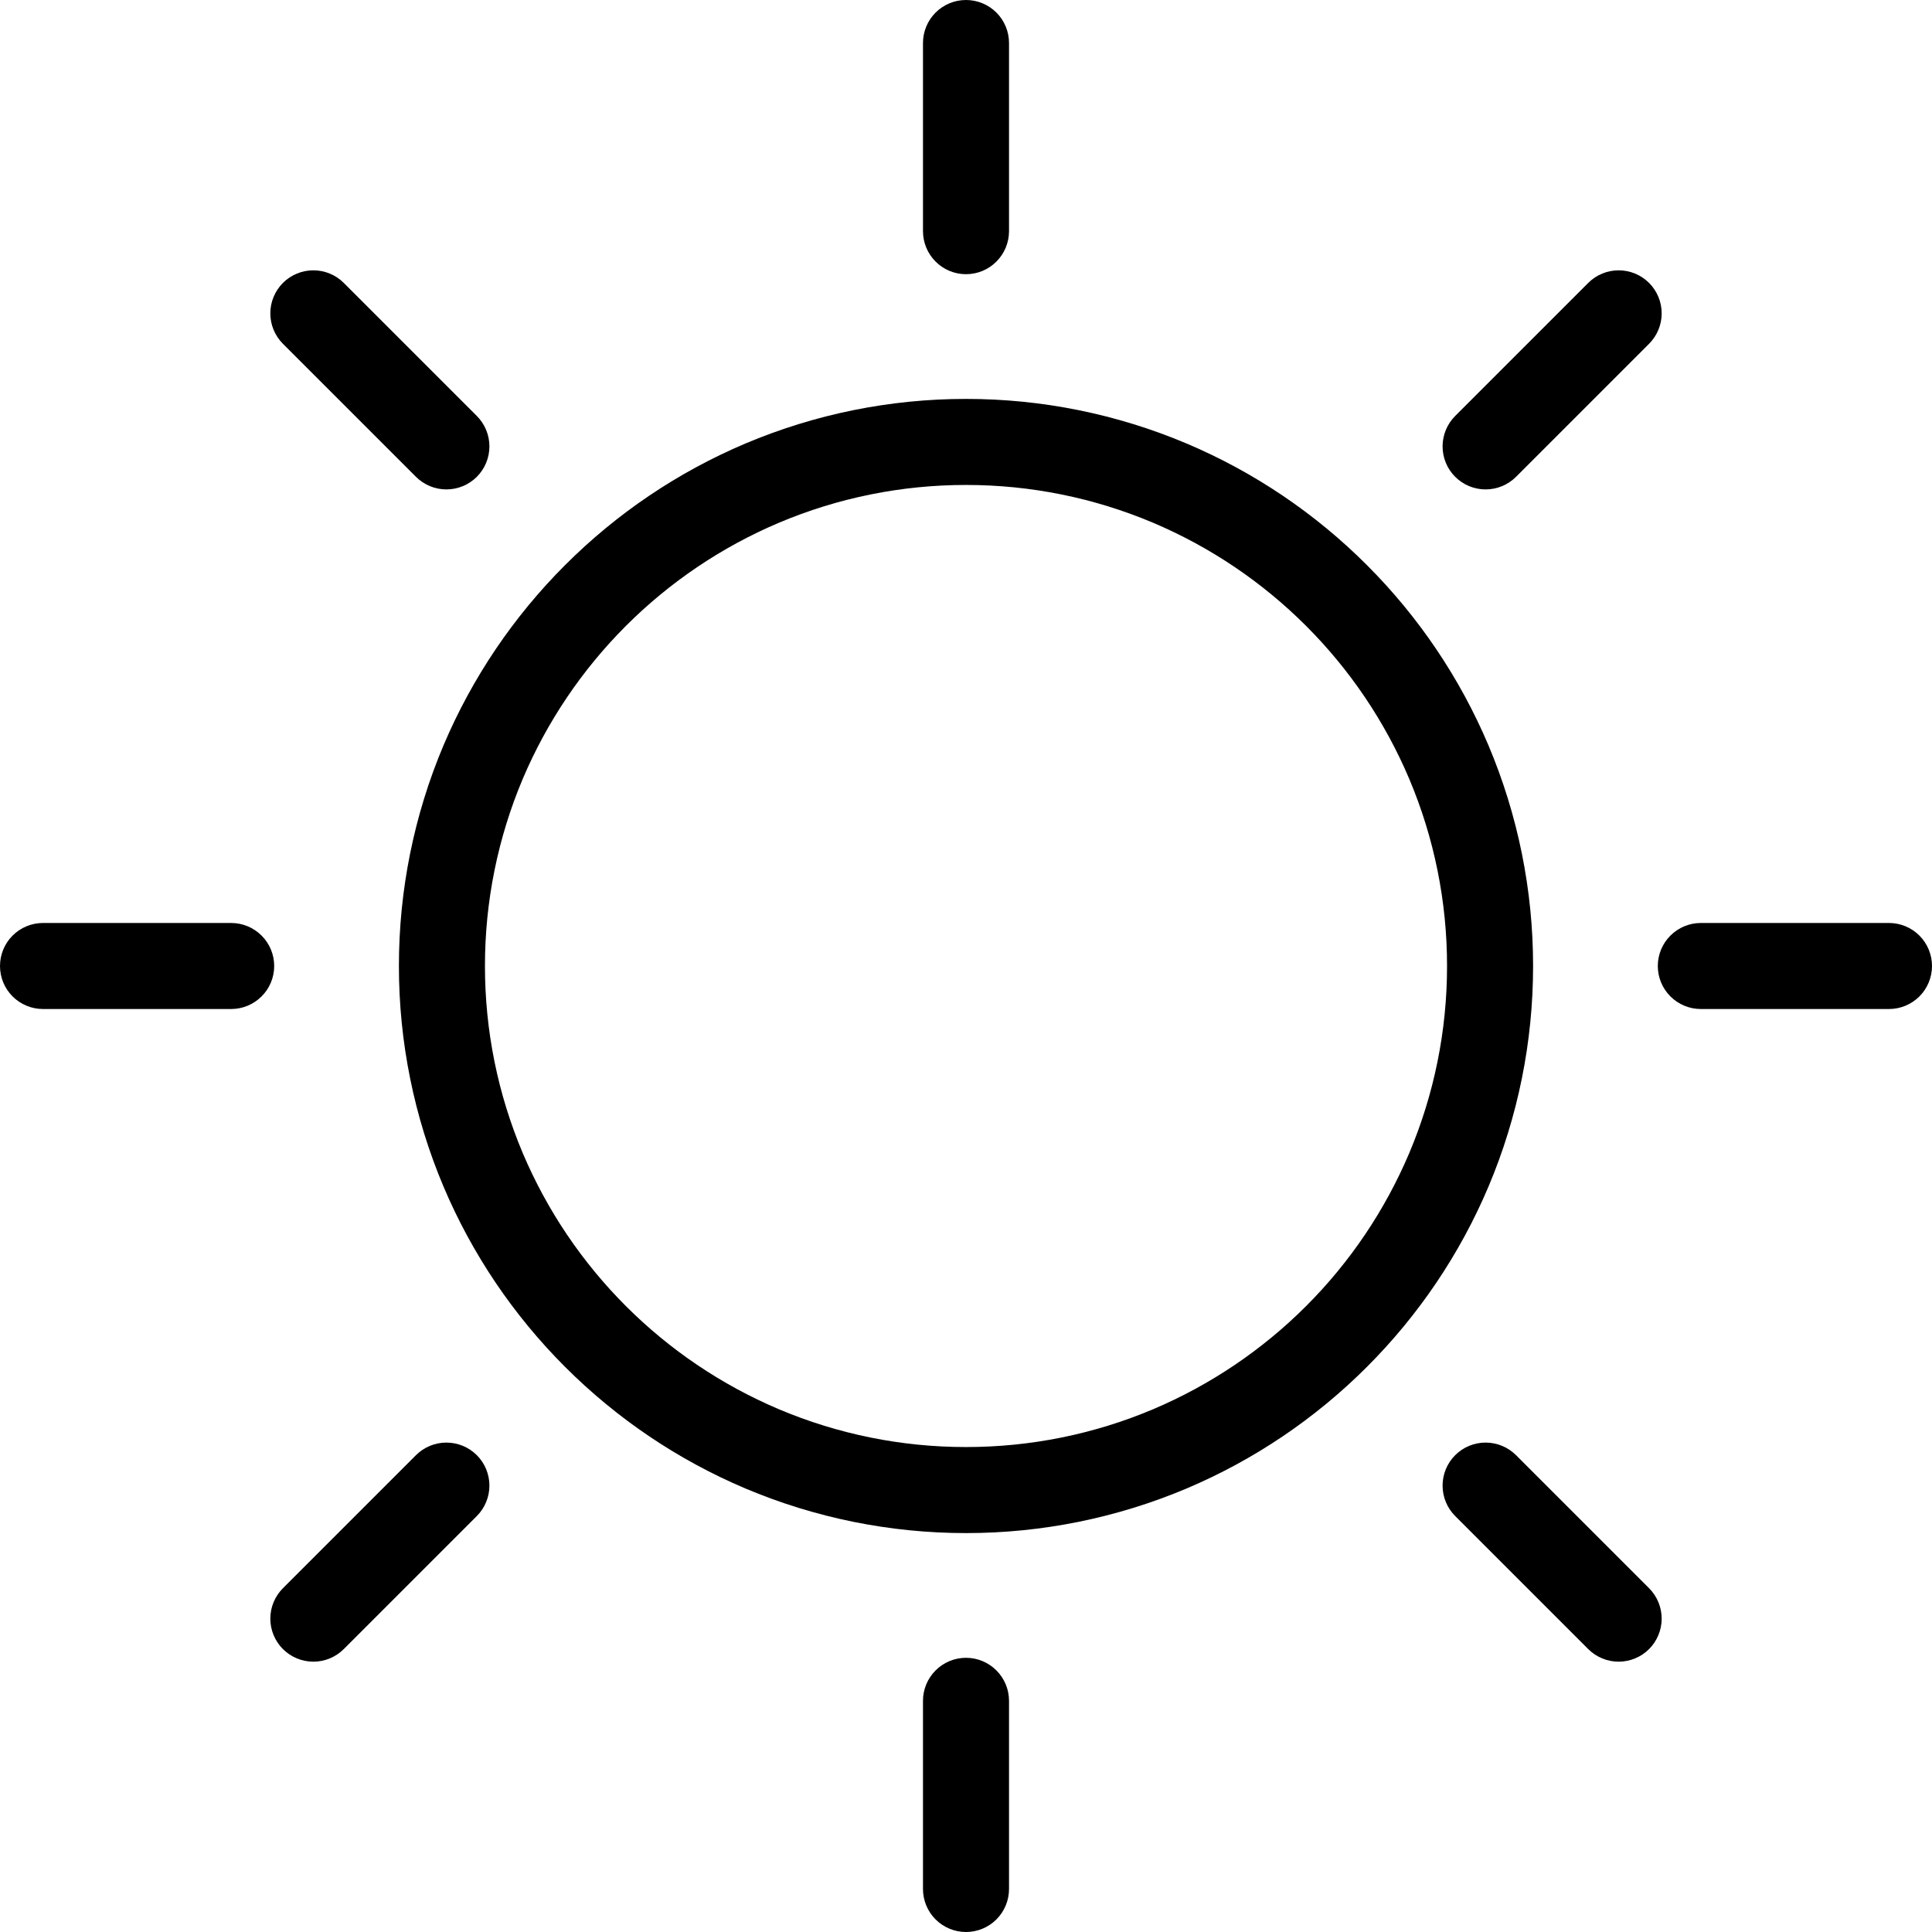 <?xml version="1.0" encoding="UTF-8"?><svg xmlns="http://www.w3.org/2000/svg" xmlns:xlink="http://www.w3.org/1999/xlink" height="494.0" preserveAspectRatio="xMidYMid meet" style="isolation:isolate" version="1.0" viewBox="9.0 9.0 494.0 494.0" width="494.0" zoomAndPan="magnify"><defs><clipPath id="a"><path d="M0 0H512V512H0z"/></clipPath></defs><g clip-path="url(#a)" id="change1_1"><path d="M 245 20 C 245 17.08 246.16 14.28 248.22 12.22 C 250.28 10.16 253.08 9 256 9 C 258.92 9 261.72 10.16 263.78 12.22 C 265.84 14.28 267 17.08 267 20 L 267 68.11 C 267 71.02 265.84 73.82 263.78 75.88 C 261.72 77.95 258.92 79.11 256 79.11 C 253.08 79.11 250.28 77.95 248.22 75.88 C 246.16 73.82 245 71.02 245 68.11 L 245 20 Z" fill="inherit"/><path d="M 245 443.89 C 245 440.98 246.16 438.18 248.22 436.12 C 250.28 434.05 253.08 432.89 256 432.89 C 258.92 432.89 261.72 434.05 263.78 436.12 C 265.84 438.18 267 440.98 267 443.89 L 267 492 C 267 494.92 265.84 497.72 263.78 499.78 C 261.72 501.84 258.92 503 256 503 C 253.08 503 250.28 501.84 248.22 499.78 C 246.16 497.72 245 494.92 245 492 L 245 443.89 Z" fill="inherit"/><path d="M 20 267 C 17.08 267 14.28 265.84 12.22 263.78 C 10.16 261.72 9 258.92 9 256 C 9 253.08 10.16 250.28 12.22 248.22 C 14.28 246.16 17.08 245 20 245 L 68.11 245 C 71.02 245 73.82 246.16 75.88 248.22 C 77.95 250.28 79.11 253.08 79.11 256 C 79.11 258.92 77.95 261.72 75.88 263.78 C 73.82 265.84 71.02 267 68.11 267 L 20 267 Z" fill="inherit"/><path d="M 443.89 267 C 440.98 267 438.18 265.84 436.12 263.78 C 434.05 261.72 432.89 258.92 432.89 256 C 432.89 253.08 434.05 250.28 436.12 248.22 C 438.18 246.16 440.98 245 443.89 245 L 492 245 C 494.92 245 497.72 246.16 499.78 248.22 C 501.84 250.28 503 253.08 503 256 C 503 258.92 501.84 261.72 499.78 263.78 C 497.72 265.84 494.92 267 492 267 L 443.89 267 Z" fill="inherit"/><path d="M 81.34 96.9 C 79.28 94.84 78.12 92.04 78.12 89.12 C 78.12 86.21 79.28 83.41 81.34 81.34 C 83.41 79.28 86.21 78.12 89.12 78.12 C 92.04 78.12 94.84 79.28 96.9 81.34 L 130.92 115.36 C 132.98 117.42 134.14 120.22 134.14 123.14 C 134.14 126.06 132.98 128.86 130.92 130.92 C 128.86 132.98 126.06 134.14 123.14 134.14 C 120.22 134.14 117.42 132.98 115.36 130.92 L 81.34 96.9 Z" fill="inherit"/><path d="M 381.08 396.64 C 379.02 394.58 377.86 391.78 377.86 388.86 C 377.86 385.94 379.02 383.14 381.08 381.08 C 383.14 379.02 385.94 377.86 388.86 377.86 C 391.78 377.86 394.58 379.02 396.64 381.08 L 430.66 415.1 C 432.72 417.16 433.88 419.96 433.88 422.88 C 433.88 425.79 432.72 428.59 430.66 430.66 C 428.59 432.72 425.79 433.88 422.88 433.88 C 419.96 433.88 417.16 432.72 415.1 430.66 L 381.08 396.64 Z" fill="inherit"/><path d="M 96.9 430.66 C 94.84 432.72 92.04 433.88 89.12 433.88 C 86.21 433.88 83.41 432.72 81.34 430.66 C 79.28 428.59 78.12 425.79 78.12 422.88 C 78.12 419.96 79.28 417.16 81.34 415.1 L 115.36 381.08 C 117.42 379.02 120.22 377.86 123.14 377.86 C 126.06 377.86 128.86 379.02 130.92 381.08 C 132.98 383.14 134.14 385.94 134.14 388.86 C 134.14 391.78 132.98 394.58 130.92 396.64 L 96.9 430.66 Z" fill="inherit"/><path d="M 430.66 96.9 L 396.64 130.92 C 394.58 132.98 391.78 134.14 388.86 134.14 C 385.94 134.14 383.14 132.98 381.08 130.92 C 379.02 128.86 377.86 126.06 377.86 123.14 C 377.86 120.22 379.02 117.42 381.08 115.36 L 415.1 81.34 C 417.16 79.28 419.96 78.12 422.88 78.12 C 425.79 78.12 428.59 79.28 430.66 81.34 C 432.72 83.41 433.88 86.21 433.88 89.12 C 433.88 92.04 432.72 94.84 430.66 96.9 Z" fill="inherit"/><path d="M 111 256 C 110.99 236.62 114.86 217.43 122.4 199.58 C 129.7 182.36 140.26 166.71 153.49 153.49 C 166.71 140.26 182.36 129.7 199.58 122.41 C 217.43 114.87 236.62 110.99 256 111 C 275.38 110.99 294.57 114.87 312.42 122.41 C 329.64 129.7 345.29 140.26 358.51 153.49 C 371.74 166.71 382.3 182.36 389.59 199.58 C 397.13 217.43 401.01 236.62 401 256 C 401.01 275.38 397.13 294.57 389.59 312.42 C 382.3 329.64 371.74 345.29 358.51 358.51 C 345.29 371.74 329.64 382.3 312.42 389.59 C 294.57 397.13 275.38 401.01 256 401 C 236.62 401.01 217.43 397.13 199.58 389.59 C 182.36 382.3 166.71 371.74 153.49 358.51 C 140.26 345.29 129.7 329.64 122.41 312.42 C 114.87 294.57 110.99 275.38 111 256 Z M 133 256 C 132.99 239.56 136.27 223.29 142.67 208.14 C 148.86 193.54 157.82 180.26 169.04 169.04 C 180.26 157.82 193.54 148.86 208.15 142.67 C 223.29 136.27 239.56 132.99 256 133 C 272.44 132.99 288.71 136.27 303.85 142.67 C 318.46 148.86 331.74 157.82 342.96 169.04 C 354.18 180.26 363.14 193.54 369.33 208.15 C 375.73 223.29 379.01 239.56 379 256 C 379.01 272.44 375.73 288.71 369.33 303.85 C 363.14 318.46 354.18 331.74 342.96 342.96 C 331.74 354.18 318.46 363.14 303.85 369.33 C 288.71 375.73 272.44 379.01 256 379 C 239.56 379.01 223.29 375.73 208.15 369.33 C 193.54 363.14 180.26 354.18 169.04 342.96 C 157.82 331.74 148.86 318.46 142.67 303.85 C 136.27 288.71 132.99 272.44 133 256 Z" fill="inherit" fill-rule="evenodd"/></g></svg>
